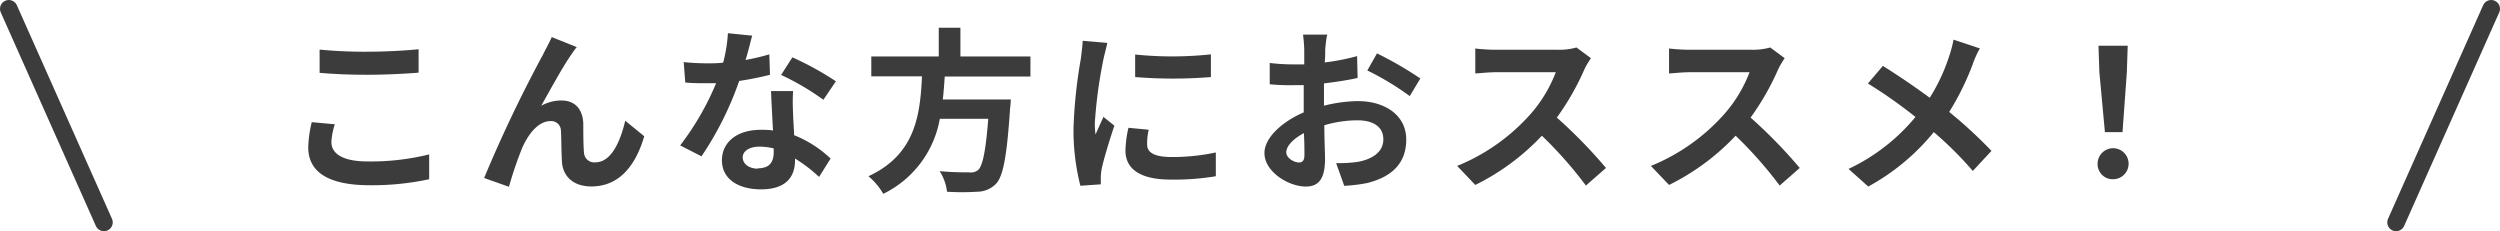 <svg xmlns="http://www.w3.org/2000/svg" viewBox="0 0 283.86 26.25"><defs><style>.cls-1{fill:#3c3c3c;}.cls-2{fill:none;stroke:#3c3c3c;stroke-linecap:round;stroke-linejoin:round;stroke-width:2px;}</style></defs><g id="レイヤー_2" data-name="レイヤー 2"><g id="top"><g id="event_info" data-name="event info"><path class="cls-1" d="M37.63,16.13c0,1.28,1.22,2.2,4.1,2.2a27.46,27.46,0,0,0,7-.8l0,2.82a30.82,30.82,0,0,1-6.94.68C37.25,21,35,19.49,35,16.75a12.94,12.94,0,0,1,.4-2.88l2.62.24A7.37,7.37,0,0,0,37.63,16.13Zm4.1-10.26c2,0,4.26-.12,5.8-.28V8.25c-1.4.12-3.88.24-5.78.24-2.1,0-3.84-.08-5.46-.22V5.63A52.47,52.47,0,0,0,41.73,5.87Z"/><path class="cls-1" d="M64.83,6.25c-1,1.44-2.38,4-3.38,5.76a4.65,4.65,0,0,1,2.3-.6c1.5,0,2.4.94,2.48,2.6,0,.9,0,2.5.08,3.34a1.16,1.16,0,0,0,1.3,1.08c1.74,0,2.8-2.24,3.38-4.72l2.16,1.76c-1,3.42-2.9,5.7-6,5.7-2.22,0-3.26-1.32-3.34-2.78-.08-1.06-.06-2.7-.12-3.52a1.1,1.1,0,0,0-1.18-1.12c-1.36,0-2.48,1.4-3.2,3a42.06,42.06,0,0,0-1.52,4.46l-2.82-1A154.42,154.42,0,0,1,61.65,6.21c.26-.54.64-1.2,1-2l2.84,1.14C65.27,5.59,65.05,5.93,64.83,6.25Z"/><path class="cls-1" d="M84.65,6.81a24.52,24.52,0,0,0,2.7-.64l.08,2.32a34.7,34.7,0,0,1-3.5.7,36.85,36.85,0,0,1-4.28,8.56l-2.42-1.24a31.51,31.51,0,0,0,4.08-7.06c-.36,0-.7,0-1,0-.82,0-1.64,0-2.5-.08l-.18-2.32a25.27,25.27,0,0,0,2.66.14c.6,0,1.2,0,1.82-.08a16.82,16.82,0,0,0,.54-3.34l2.76.28C85.21,4.71,85,5.73,84.65,6.81Zm5.4,6c0,.58.08,1.54.12,2.54A13.08,13.08,0,0,1,94.31,18L93,20.09A17,17,0,0,0,90.27,18v.2c0,1.86-1,3.3-3.86,3.3-2.48,0-4.44-1.1-4.44-3.3,0-2,1.64-3.46,4.42-3.46.48,0,.92,0,1.38.08-.08-1.48-.18-3.26-.22-4.48h2.5C90,11.13,90,12,90.05,12.85Zm-4,6.3c1.38,0,1.8-.76,1.8-1.86v-.4a7.18,7.18,0,0,0-1.62-.2c-1.16,0-1.9.52-1.9,1.22S85,19.15,86.05,19.15ZM88.69,8.51l1.28-2a34.45,34.45,0,0,1,4.94,2.72l-1.42,2.1A28.87,28.87,0,0,0,88.69,8.51Z"/><path class="cls-1" d="M107.27,8.69c-.06.86-.12,1.74-.22,2.6h7.72a9.73,9.73,0,0,1-.08,1c-.36,5.44-.78,7.68-1.58,8.56a3,3,0,0,1-2.16.92,27.39,27.39,0,0,1-3.42,0,5.53,5.53,0,0,0-.84-2.34c1.38.14,2.78.14,3.36.14a1.28,1.28,0,0,0,1-.26c.52-.44.88-2.18,1.16-5.82h-5.5a11.74,11.74,0,0,1-6.42,8.52,7.6,7.6,0,0,0-1.68-2c5.4-2.5,5.86-7.06,6.08-11.34H98.93V6.41h7.66V3.15h2.46V6.41H117V8.69Z"/><path class="cls-1" d="M125.31,6.63a53,53,0,0,0-1,7.34,9.65,9.65,0,0,0,.08,1.3c.3-.68.62-1.38.9-2l1.24,1c-.56,1.66-1.22,3.84-1.44,4.9a6,6,0,0,0-.1.94c0,.22,0,.54,0,.82l-2.32.16a25.57,25.57,0,0,1-.78-6.54,55.77,55.77,0,0,1,.84-7.92c.06-.56.18-1.32.2-2l2.8.24C125.65,5.27,125.39,6.27,125.31,6.63Zm4.94,9.78c0,.88.76,1.42,2.8,1.42a23.64,23.64,0,0,0,5-.52l0,2.7a28.32,28.32,0,0,1-5.16.38c-3.44,0-5.1-1.22-5.1-3.28a12.22,12.22,0,0,1,.34-2.6l2.3.22A6.79,6.79,0,0,0,130.25,16.41Zm7.24-10.24V8.75a53.68,53.68,0,0,1-8.6,0V6.19A41.13,41.13,0,0,0,137.49,6.17Z"/><path class="cls-1" d="M150.47,5.67c0,.44,0,.92-.06,1.42a24.49,24.49,0,0,0,3.68-.72l.06,2.48c-1.14.26-2.52.46-3.82.62,0,.6,0,1.22,0,1.8V12a16.57,16.57,0,0,1,3.84-.52c3.08,0,5.5,1.6,5.5,4.36,0,2.36-1.24,4.14-4.42,4.94a18.31,18.31,0,0,1-2.62.32l-.92-2.58a15.4,15.4,0,0,0,2.46-.14c1.62-.3,2.9-1.1,2.9-2.56s-1.2-2.16-2.94-2.16a13.48,13.48,0,0,0-3.76.56c0,1.58.08,3.14.08,3.82,0,2.48-.88,3.14-2.2,3.14-1.94,0-4.68-1.68-4.68-3.8,0-1.74,2-3.56,4.46-4.62,0-.48,0-1,0-1.42V9.67c-.38,0-.74,0-1.06,0a24.52,24.52,0,0,1-2.8-.1l0-2.42a22.18,22.18,0,0,0,2.76.16c.36,0,.76,0,1.16,0,0-.7,0-1.28,0-1.62a16.1,16.1,0,0,0-.14-1.76h2.76C150.59,4.29,150.51,5.15,150.47,5.67Zm-3,12.78c.36,0,.64-.16.64-.84,0-.5,0-1.42-.06-2.5-1.22.66-2,1.48-2,2.18S147,18.45,147.47,18.45Zm13.8-9.54-1.2,2A31.82,31.82,0,0,0,155.25,8l1.1-1.94A41.79,41.79,0,0,1,161.27,8.91Z"/><path class="cls-1" d="M179.91,7.85a29.4,29.4,0,0,1-3.14,5.5,56.22,56.22,0,0,1,5.58,5.72l-2.28,2a45.61,45.61,0,0,0-5-5.66A26.34,26.34,0,0,1,167.51,21l-2.06-2.16a22.42,22.42,0,0,0,8.2-5.74,15.5,15.5,0,0,0,3-4.9h-6.78c-.84,0-1.94.12-2.36.14V5.51a22.34,22.34,0,0,0,2.36.14h7.06A7.17,7.17,0,0,0,179,5.39l1.64,1.22A9.45,9.45,0,0,0,179.91,7.85Z"/><path class="cls-1" d="M201.91,7.85a29.4,29.4,0,0,1-3.14,5.5,56.22,56.22,0,0,1,5.58,5.72l-2.28,2a45.61,45.61,0,0,0-5-5.66A26.34,26.34,0,0,1,189.51,21l-2.06-2.16a22.42,22.42,0,0,0,8.2-5.74,15.5,15.5,0,0,0,3-4.9h-6.78c-.84,0-1.94.12-2.36.14V5.51a22.34,22.34,0,0,0,2.36.14h7.06A7.17,7.17,0,0,0,201,5.39l1.64,1.22A9.45,9.45,0,0,0,201.91,7.85Z"/><path class="cls-1" d="M224,7.27a30.21,30.21,0,0,1-2.68,5.44,52.37,52.37,0,0,1,4.8,4.42L224,19.41A40.27,40.27,0,0,0,219.57,15a25,25,0,0,1-7.44,6.18l-2.24-2a22,22,0,0,0,7.6-5.9,55,55,0,0,0-5.4-3.8l1.7-2c1.6,1,3.7,2.42,5.32,3.62a20.74,20.74,0,0,0,2.22-4.76,12.47,12.47,0,0,0,.48-1.84l3,1C224.53,5.93,224.15,6.81,224,7.27Z"/><path class="cls-1" d="M238.17,18.59a1.76,1.76,0,1,1,1.76,1.76A1.71,1.71,0,0,1,238.17,18.59Zm.2-10.4-.1-3h3.32l-.1,3L241,15h-2Z"/><line class="cls-2" x1="1" y1="1" x2="11.8" y2="25.25"/><line class="cls-2" x1="282.86" y1="1" x2="272.06" y2="25.25"/></g></g></g></svg>